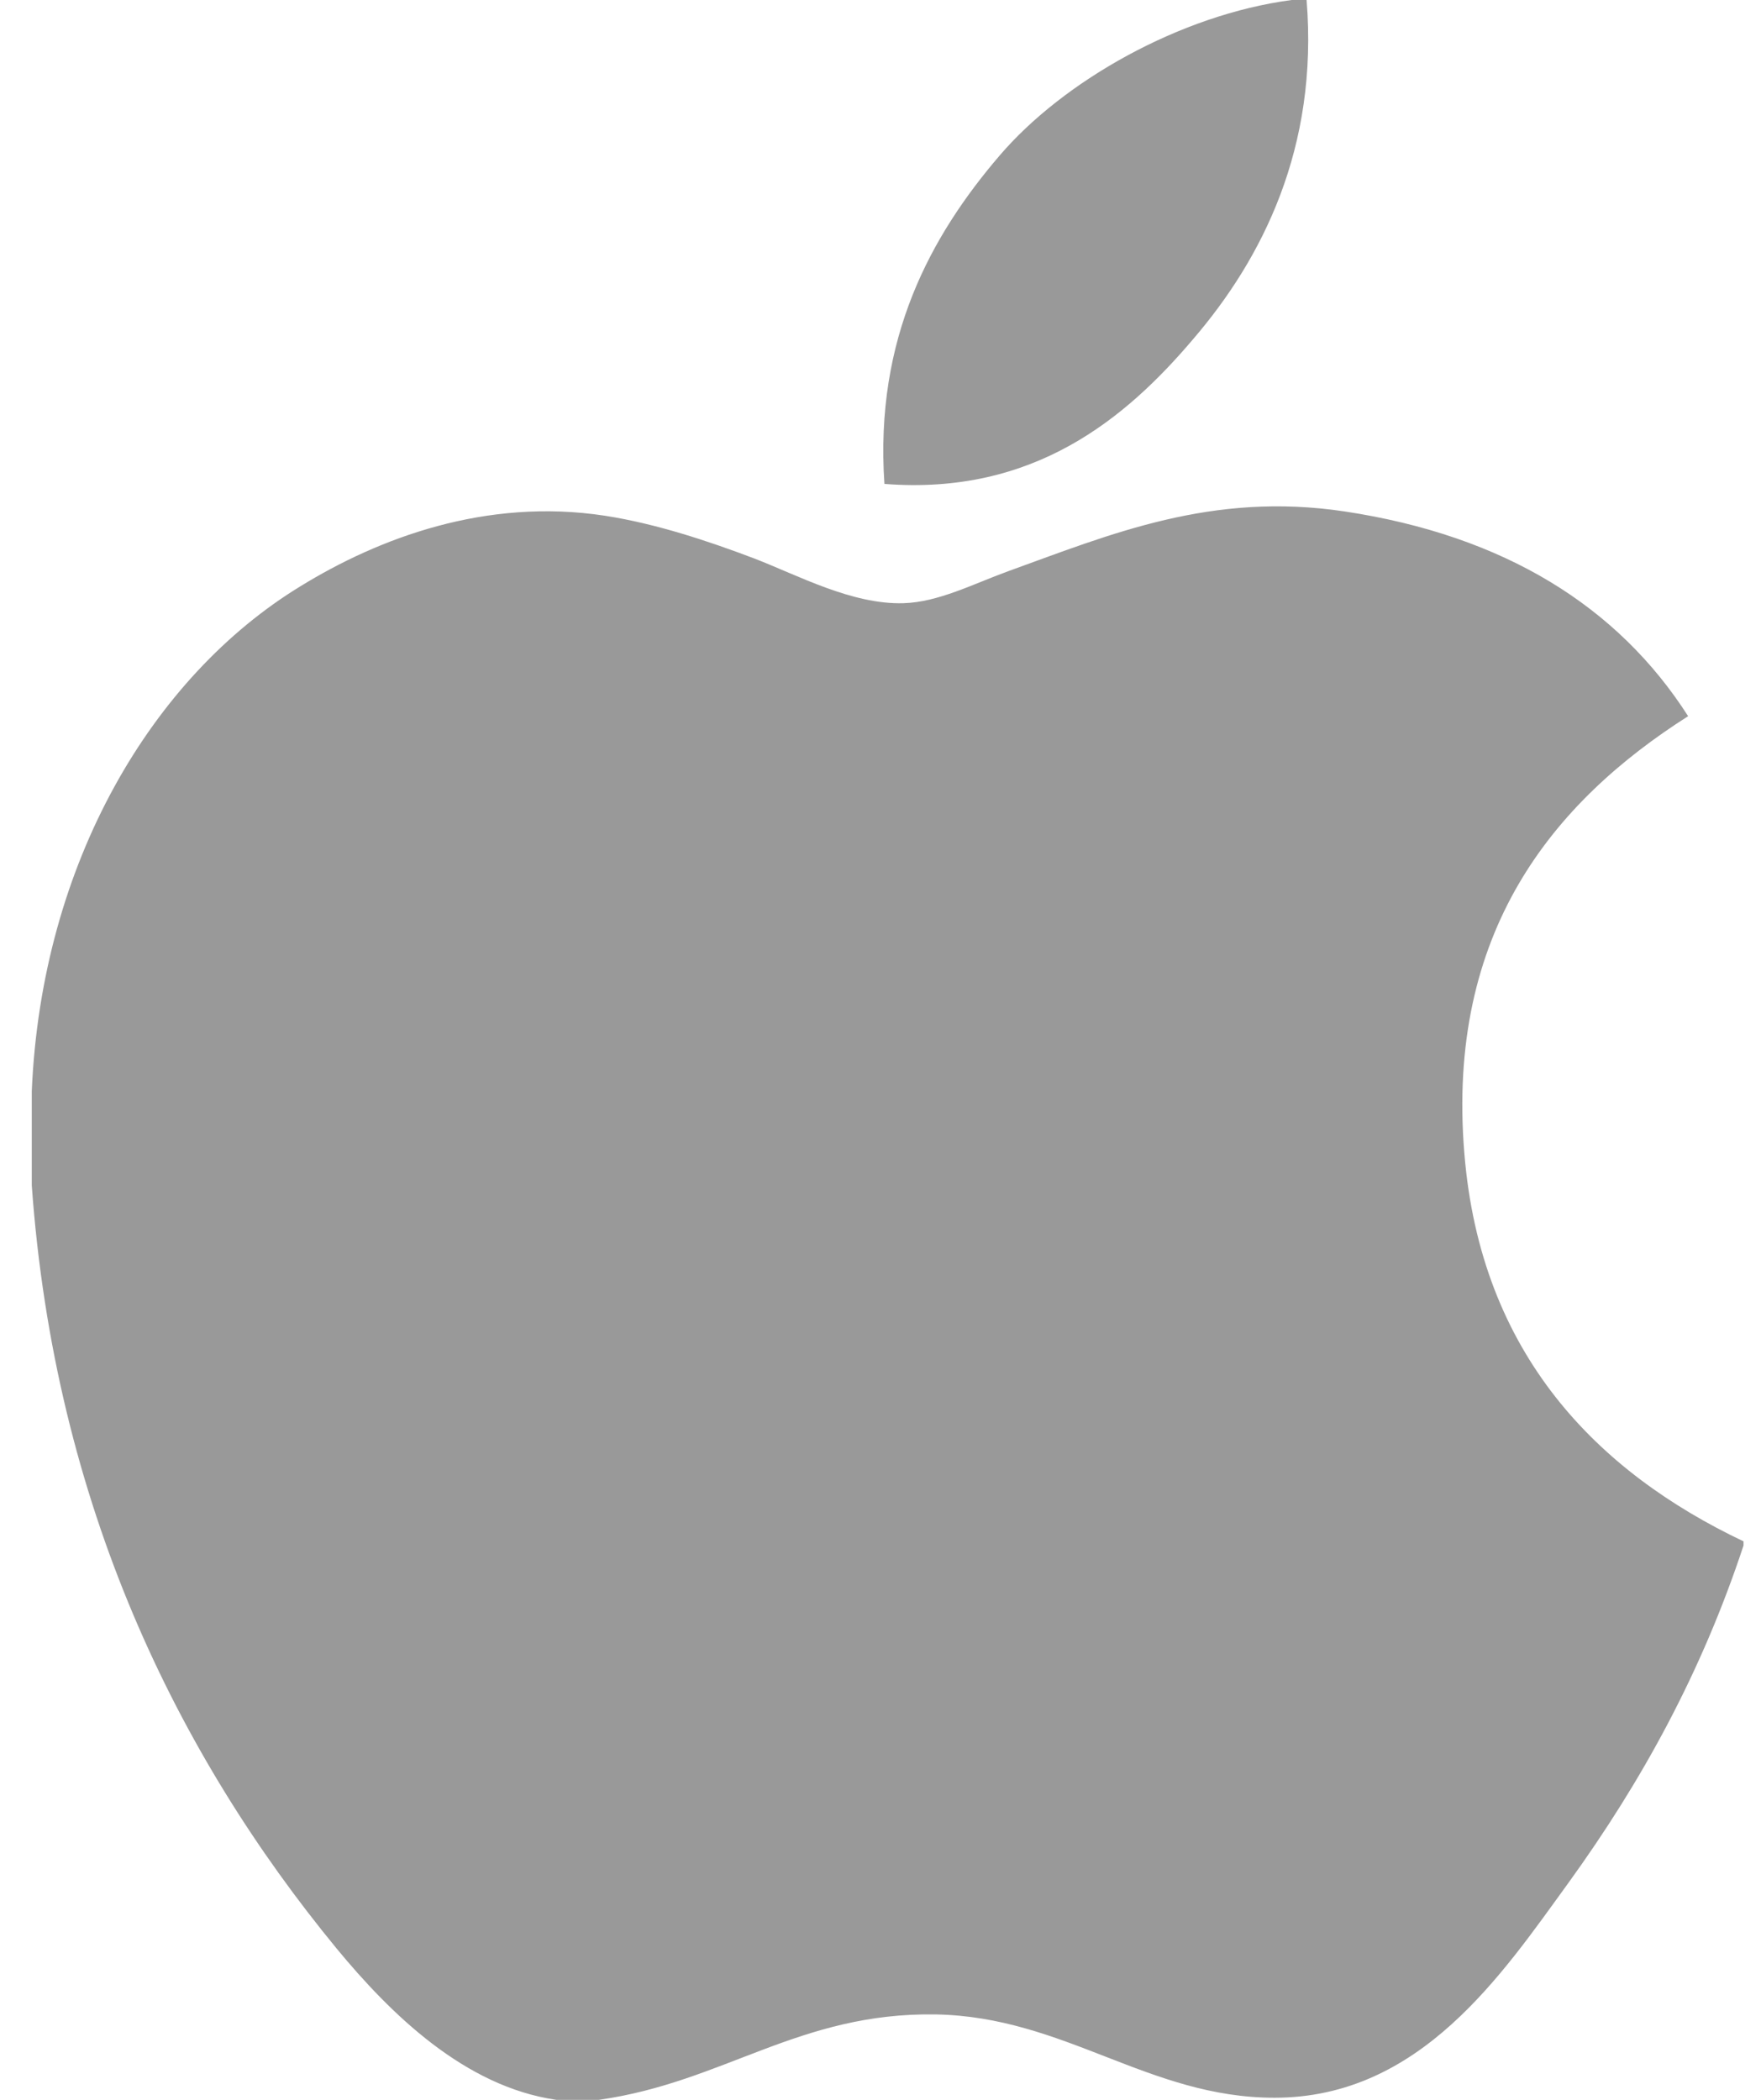 <svg width="26" height="31" viewBox="0 0 26 31" fill="none" xmlns="http://www.w3.org/2000/svg">
<path d="M19.071 0C19.143 0 19.215 0 19.291 0C19.468 2.186 18.634 3.82 17.619 5.003C16.624 6.177 15.262 7.317 13.058 7.144C12.911 4.989 13.747 3.477 14.759 2.296C15.699 1.197 17.421 0.218 19.071 0Z" fill="#999999"/>
<path d="M25.742 22.755C25.742 22.777 25.742 22.796 25.742 22.816C25.123 24.692 24.239 26.299 23.161 27.791C22.177 29.146 20.971 30.969 18.817 30.969C16.957 30.969 15.721 29.772 13.813 29.739C11.796 29.707 10.687 30.74 8.842 31C8.631 31 8.42 31 8.213 31C6.859 30.804 5.766 29.731 4.969 28.765C2.621 25.909 0.807 22.22 0.469 17.499C0.469 17.036 0.469 16.575 0.469 16.112C0.612 12.733 2.254 9.986 4.436 8.655C5.587 7.947 7.17 7.344 8.933 7.614C9.689 7.731 10.461 7.989 11.137 8.245C11.778 8.492 12.58 8.928 13.34 8.905C13.854 8.89 14.366 8.622 14.885 8.433C16.404 7.884 17.893 7.255 19.856 7.551C22.215 7.908 23.89 8.956 24.924 10.573C22.928 11.843 21.351 13.757 21.62 17.025C21.86 19.994 23.586 21.731 25.742 22.755Z" fill="#999999"/>
</svg>
